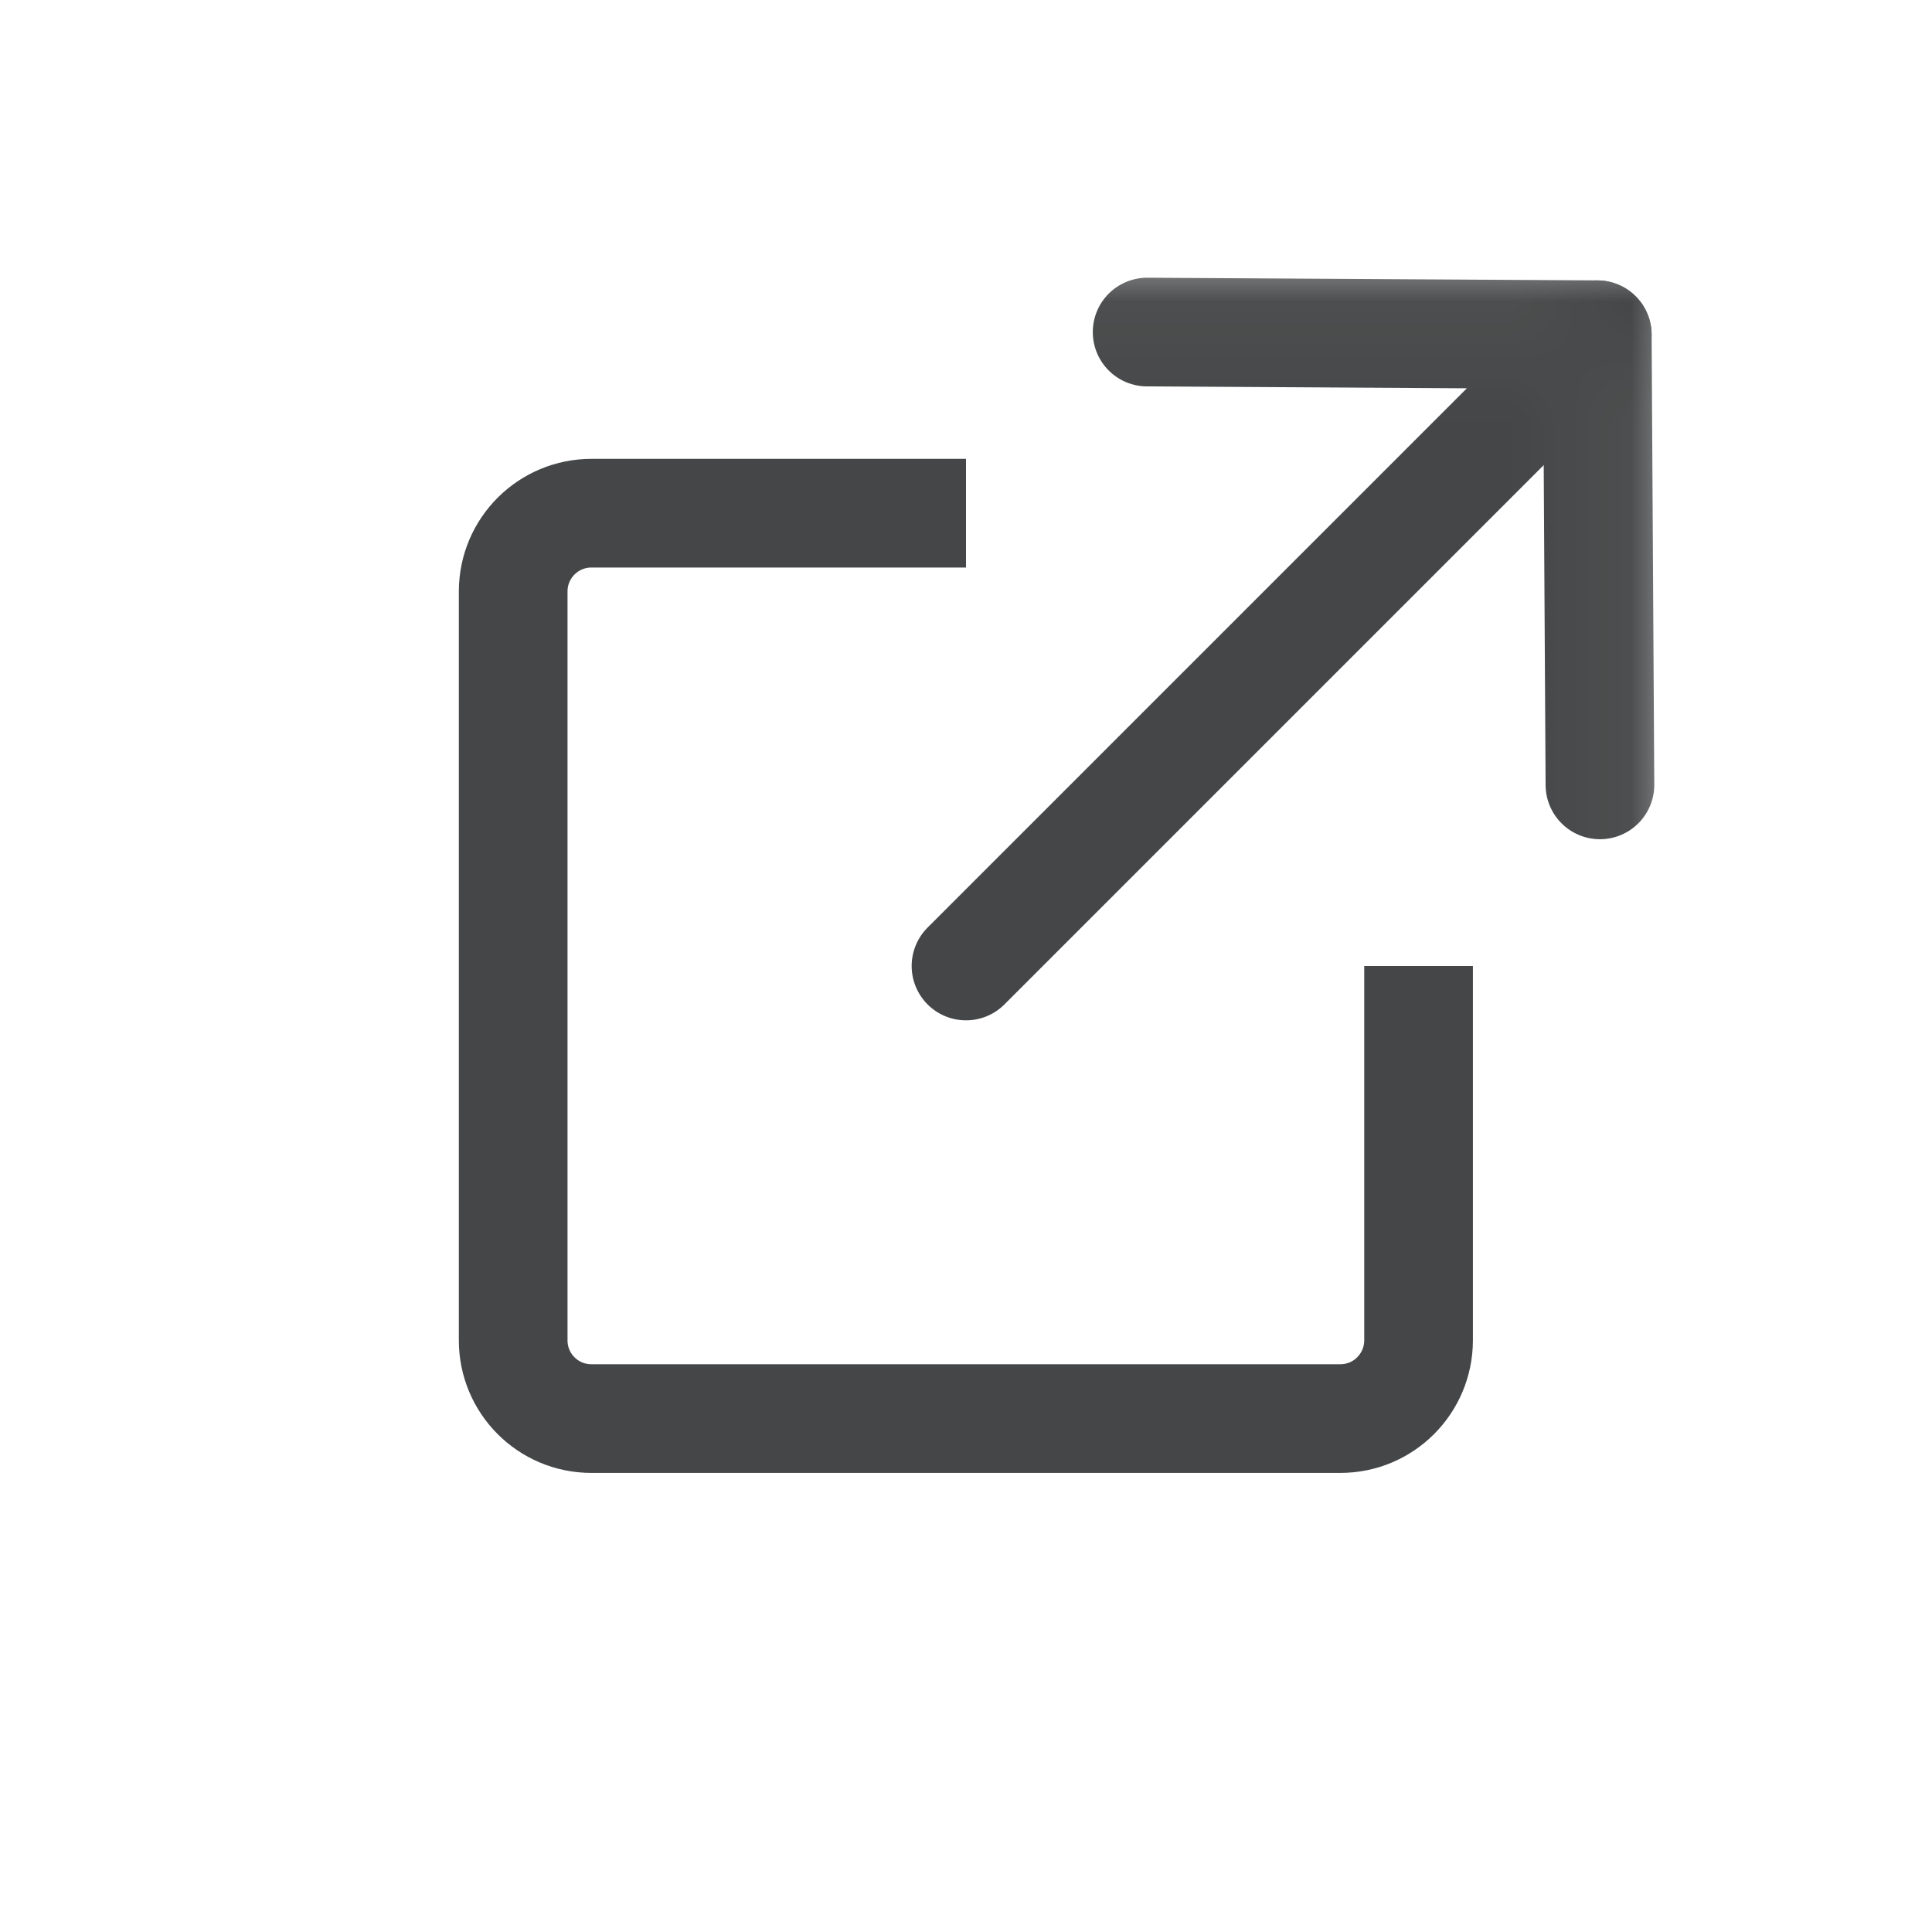 <svg width="16" height="16" viewBox="0 0 16 16" fill="none" xmlns="http://www.w3.org/2000/svg">
<mask id="mask0_480_15454" style="mask-type:luminance" maskUnits="userSpaceOnUse" x="2" y="2" width="12" height="12">
<path d="M2.45 13.55V2.45H13.55V13.55H2.45Z" fill="white" stroke="white" stroke-width="0.9"/>
</mask>
<g mask="url(#mask0_480_15454)">
<path d="M8 8L13.228 2.772" stroke="#444647" stroke-width="0.9" stroke-linecap="round" stroke-linejoin="round"/>
<path d="M9.5 2.75L13.228 2.772L13.25 6.5" stroke="#444647" stroke-width="0.9" stroke-linecap="round" stroke-linejoin="round"/>
<path d="M8 4.25H4.9C4.542 4.249 4.251 4.538 4.25 4.896V4.899V11.099C4.249 11.457 4.539 11.748 4.897 11.748H4.899H11.099C11.457 11.749 11.747 11.459 11.748 11.101V11.099V8" stroke="#444647" stroke-width="0.9" stroke-miterlimit="10"/>
</g>
</svg>
